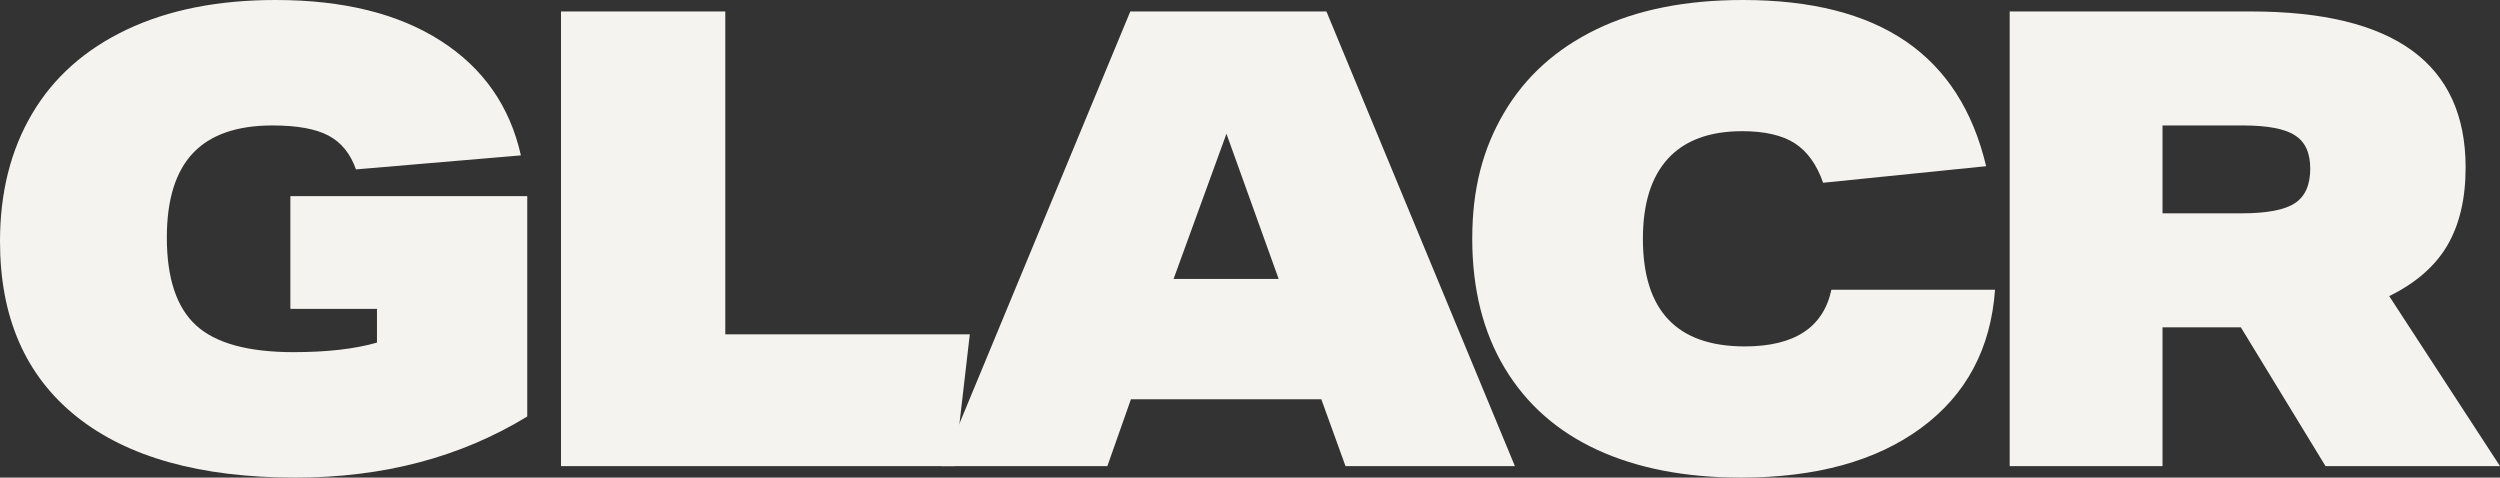 <svg viewBox="0 0 1580.66 301.97" xmlns="http://www.w3.org/2000/svg" data-name="Lager 2" id="Lager_2">
  <rect x="0" y="0" width="1580.66" height="301.97" fill="#333333" stroke="none"/>
  <defs>
    <style>
      .cls-1 {
        fill: #f5f3ef;
      }
    </style>
  </defs>
  <g data-name="Lager 1-2" id="Lager_1-2">
    <g>
      <path d="M238.35,195.27h-54.76v-71.26h149.77v139.31c-42.14,25.77-90.99,38.65-146.55,38.65-60.13,0-106.29-12.88-138.5-38.65C16.1,237.54,0,200.64,0,152.59c0-30.86,6.77-57.78,20.33-80.72,13.55-22.95,33.48-40.66,59.79-53.15C106.42,6.24,137.83,0,174.33,0,217.01,0,251.76,8.59,278.61,25.77c26.84,17.18,43.75,41.34,50.73,72.47l-104.28,8.86c-3.49-9.93-9.26-17.04-17.31-21.34-8.05-4.29-19.87-6.44-35.43-6.44-22.55,0-39.32,5.84-50.33,17.51-11.01,11.68-16.51,29.46-16.51,53.35,0,25.77,6.17,44.29,18.52,55.56,12.34,11.27,32.88,16.91,61.6,16.91,21.2,0,38.78-2.01,52.74-6.04v-21.34h0Z" class="cls-1"></path>
      <path d="M354.7,294.72V7.25h103.88v204.13h154.6l-9.66,83.34h-248.82Z" class="cls-1"></path>
      <path d="M850.72,294.72l-15.3-42.28h-120.38l-14.9,42.28h-104.68L714.64,7.25h124.01l119.17,287.47h-107.1ZM775.44,84.55l-33.42,91.8h66.43l-33.01-91.8Z" class="cls-1"></path>
      <path d="M1261.39,183.19c-2.69,37.31-18.26,66.43-46.7,87.37-28.45,20.94-66.43,31.4-113.94,31.4-35.17,0-65.43-5.84-90.79-17.51-25.37-11.68-44.89-28.92-58.58-51.74-13.69-22.81-20.53-50.06-20.53-81.73s6.71-56.9,20.13-79.72c13.42-22.81,32.88-40.39,58.38-52.74,25.5-12.34,56.37-18.52,92.6-18.52,43.21,0,77.57,8.73,103.07,26.17,25.5,17.45,42.41,43.75,50.73,78.91l-103.07,10.47c-4.03-11.54-10-19.86-17.92-24.96s-18.99-7.65-33.22-7.65c-20.67,0-36.3,5.77-46.9,17.31-10.61,11.54-15.9,28.45-15.9,50.73,0,45.36,21.47,68.04,64.42,68.04,31.4,0,49.65-11.94,54.76-35.83h103.47,0Z" class="cls-1"></path>
      <path d="M1470.35,294.72l-53.55-87.77h-49.52v87.77h-96.63V7.25h152.59c90.45,0,135.68,32.88,135.68,98.64,0,19.6-3.82,35.97-11.47,49.12s-19.93,23.89-36.84,32.21l70.05,107.5h-110.32,0ZM1417.2,134.88c16.1,0,27.38-2.15,33.82-6.44,6.44-4.29,9.66-11.54,9.66-21.74s-3.22-16.97-9.66-21.14c-6.44-4.16-17.45-6.24-33.01-6.24h-50.73v55.56h49.92Z" class="cls-1"></path>
    </g>
  </g>
</svg>